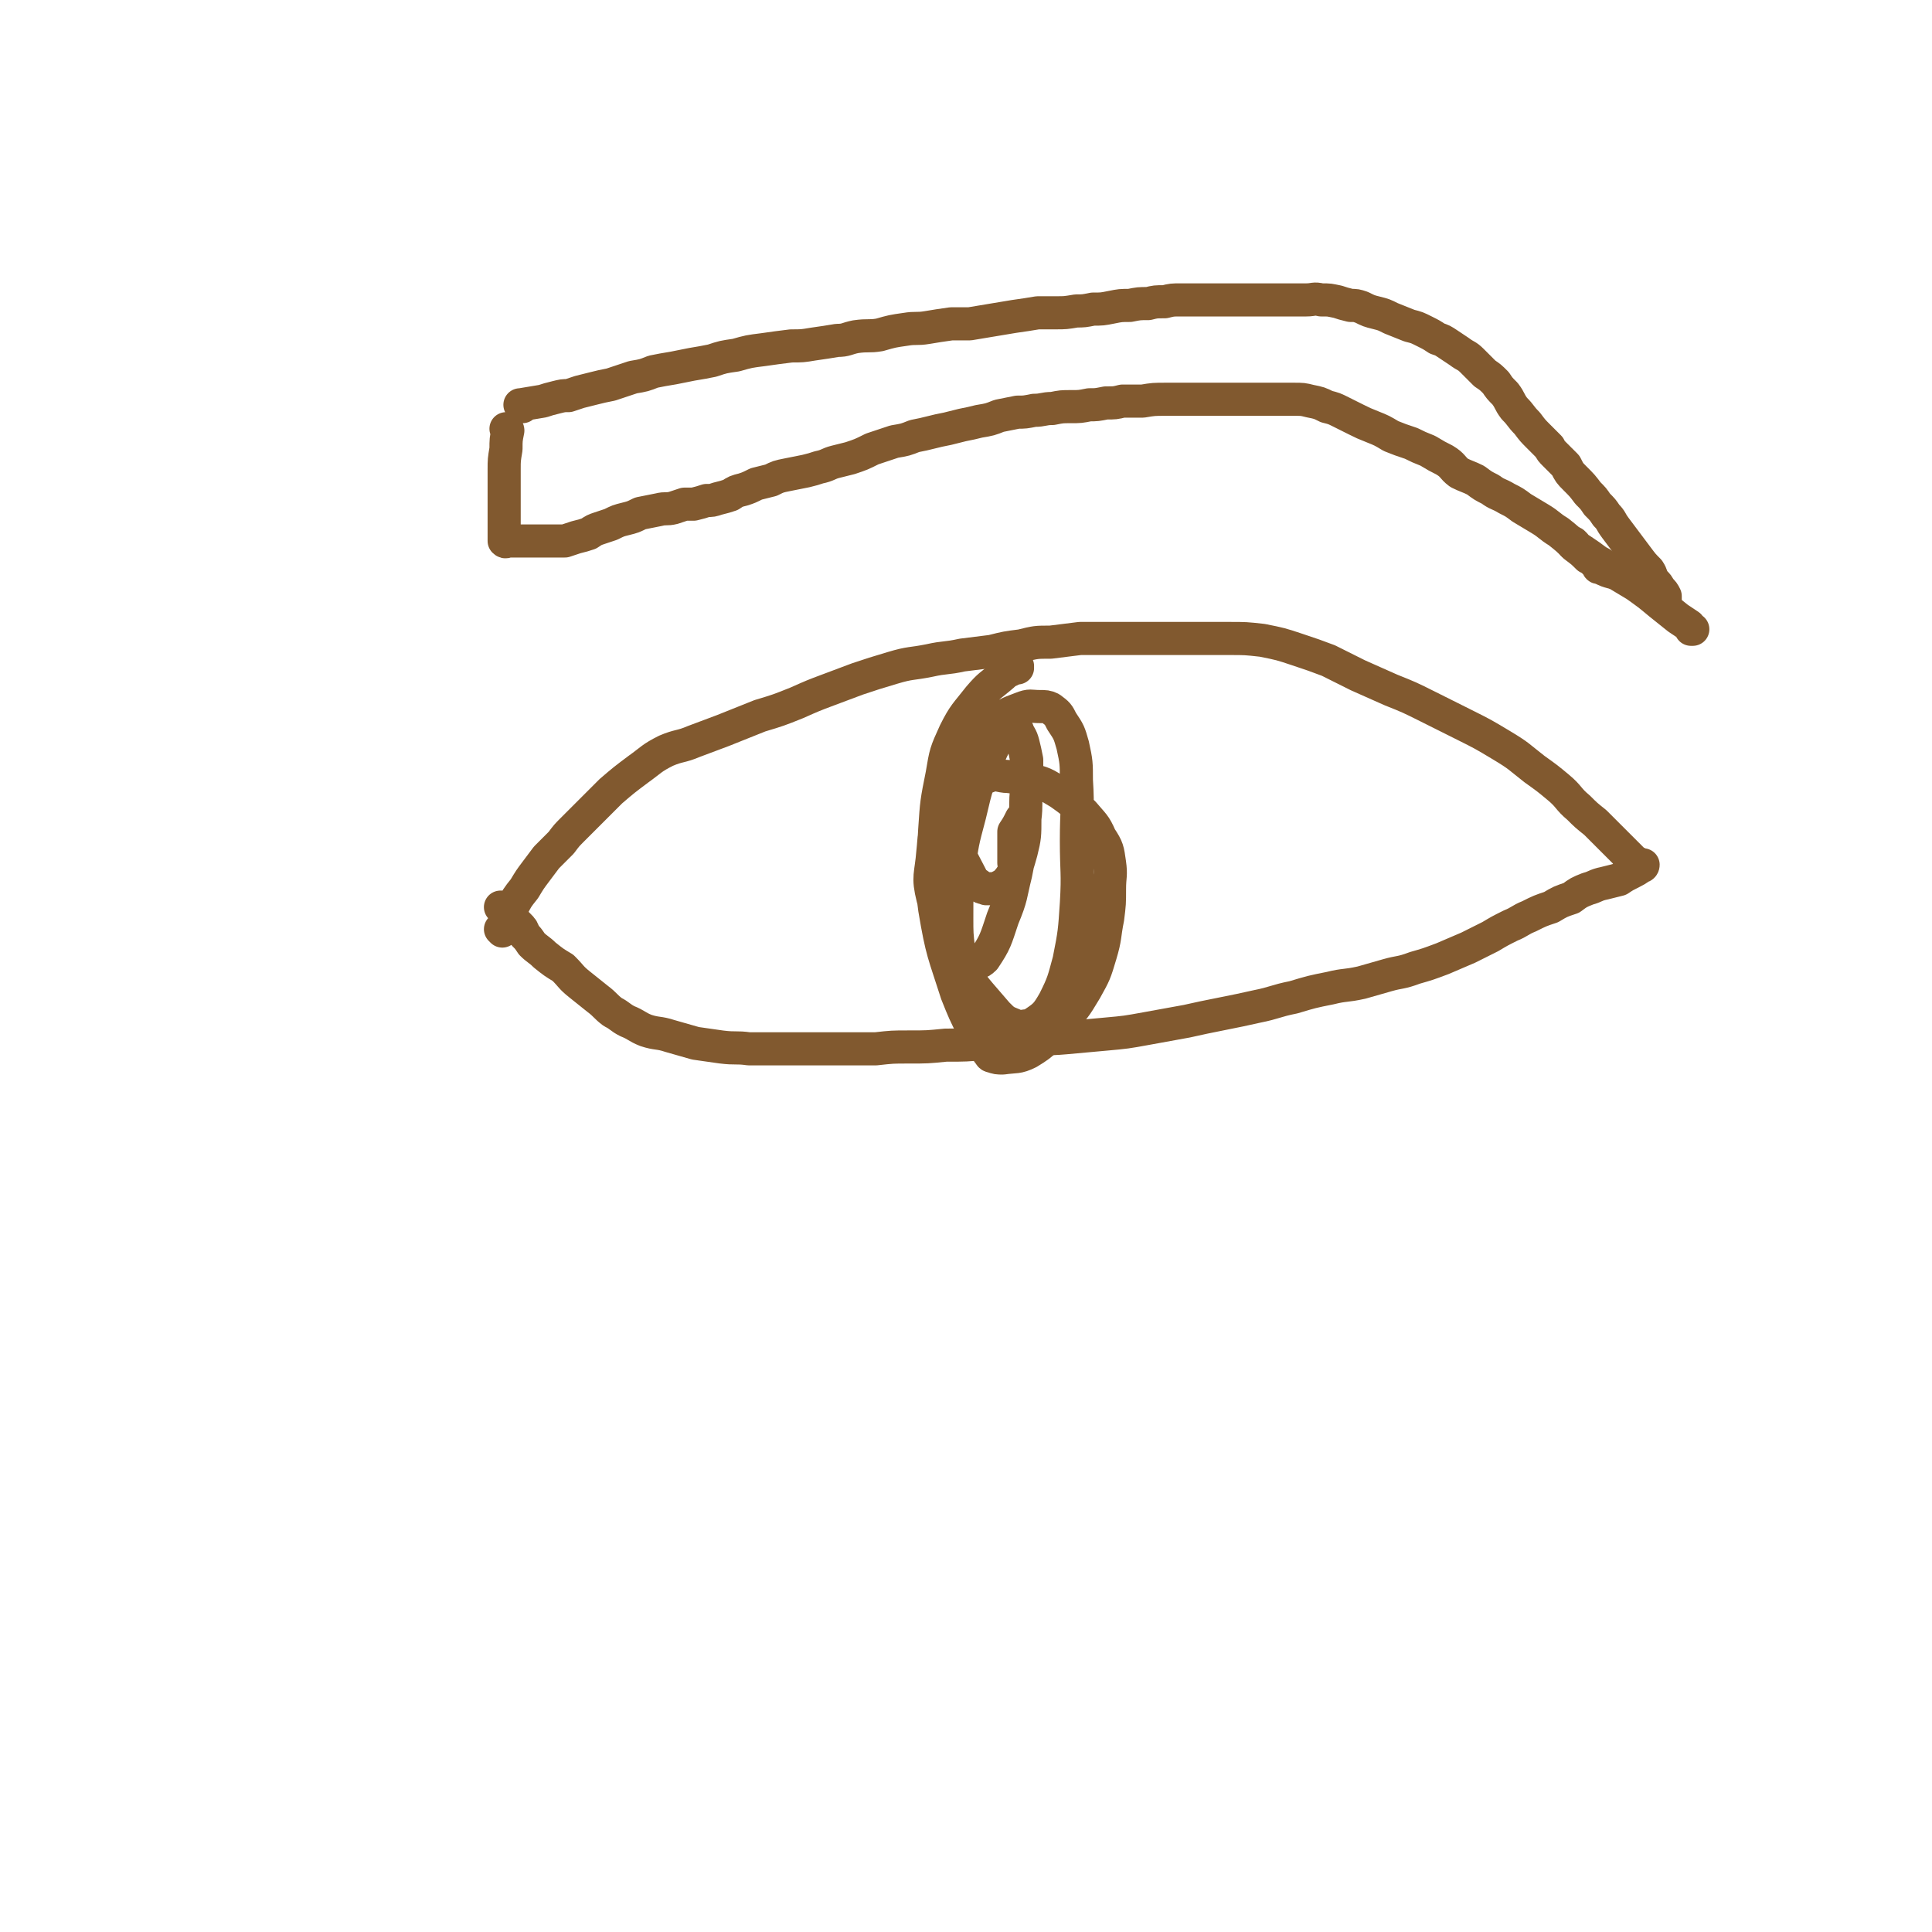 <svg viewBox='0 0 1050 1050' version='1.1' xmlns='http://www.w3.org/2000/svg' xmlns:xlink='http://www.w3.org/1999/xlink'><g fill='none' stroke='#81592F' stroke-width='18' stroke-linecap='round' stroke-linejoin='round'><path d='M273,506c0,0 -1,-1 -1,-1 0,0 0,0 1,1 0,0 0,0 0,0 2,-6 2,-6 5,-12 3,-6 3,-6 7,-11 3,-5 3,-5 6,-9 3,-4 3,-4 6,-8 4,-4 4,-4 8,-8 3,-4 3,-4 6,-7 5,-5 5,-5 10,-10 5,-5 5,-5 11,-11 7,-6 7,-6 15,-12 7,-5 7,-6 15,-10 7,-3 8,-2 15,-5 8,-3 8,-3 16,-6 10,-4 10,-4 20,-8 10,-3 10,-3 20,-7 9,-4 9,-4 17,-7 8,-3 8,-3 16,-6 9,-3 9,-3 19,-6 10,-3 10,-2 20,-4 9,-2 9,-1 18,-3 8,-1 8,-1 16,-2 8,-2 8,-2 16,-3 8,-2 8,-2 16,-2 8,-1 8,-1 16,-2 9,0 9,0 17,0 10,0 10,0 20,0 8,0 8,0 16,0 7,0 7,0 14,0 7,0 7,0 14,0 9,0 9,0 18,1 10,2 10,2 19,5 9,3 9,3 17,6 8,4 8,4 16,8 9,4 9,4 18,8 10,4 10,4 20,9 10,5 10,5 20,10 10,5 10,5 20,11 10,6 9,6 18,13 7,5 7,5 13,10 6,5 5,6 11,11 4,4 4,4 9,8 4,4 4,4 8,8 2,2 2,2 5,5 1,1 1,1 3,3 1,1 1,1 3,3 1,1 1,1 2,2 0,0 0,0 1,1 1,0 1,0 1,0 1,1 1,1 2,1 0,0 0,0 1,0 0,1 -1,1 -1,1 -3,2 -3,2 -5,3 -4,2 -4,2 -7,4 -4,1 -4,1 -8,2 -5,1 -5,2 -9,3 -5,2 -5,2 -9,5 -6,2 -6,2 -11,5 -6,2 -6,2 -12,5 -5,2 -5,3 -10,5 -6,3 -6,3 -11,6 -6,3 -6,3 -12,6 -7,3 -7,3 -14,6 -8,3 -8,3 -15,5 -8,3 -8,2 -15,4 -7,2 -7,2 -14,4 -9,2 -9,1 -17,3 -10,2 -10,2 -20,5 -10,2 -10,3 -20,5 -9,2 -9,2 -19,4 -10,2 -10,2 -19,4 -11,2 -11,2 -22,4 -11,2 -11,2 -22,3 -11,1 -11,1 -22,2 -11,1 -11,0 -22,1 -10,1 -10,1 -21,2 -11,1 -11,1 -22,1 -10,1 -10,1 -20,1 -9,0 -9,0 -18,1 -9,0 -9,0 -18,0 -9,0 -9,0 -18,0 -9,0 -9,0 -18,0 -7,0 -7,0 -15,0 -7,-1 -7,0 -15,-1 -7,-1 -7,-1 -14,-2 -7,-2 -7,-2 -14,-4 -6,-2 -7,-1 -13,-3 -5,-2 -5,-3 -10,-5 -4,-2 -4,-3 -8,-5 -4,-3 -4,-4 -8,-7 -5,-4 -5,-4 -10,-8 -5,-4 -4,-4 -9,-9 -5,-3 -5,-3 -10,-7 -3,-3 -4,-3 -7,-6 -2,-3 -2,-3 -4,-5 -1,-3 -1,-3 -3,-5 -2,-2 -2,-2 -4,-5 -2,-2 -2,-2 -3,-3 -1,-1 -1,-1 -2,-2 0,0 0,0 -1,0 '/><path d='M553,363c0,0 -1,-1 -1,-1 0,0 1,0 1,0 -4,3 -5,2 -8,5 -7,6 -7,5 -13,12 -7,9 -8,9 -13,19 -5,11 -5,11 -7,23 -3,15 -3,15 -4,30 -1,22 -3,22 0,43 4,24 5,24 12,46 4,10 4,10 9,20 3,6 4,6 8,12 1,1 1,2 2,2 3,1 3,1 6,1 7,-1 8,0 14,-3 10,-6 9,-7 17,-16 8,-8 8,-8 14,-18 5,-9 5,-9 8,-19 3,-10 2,-10 4,-20 1,-8 1,-8 1,-16 0,-7 1,-7 0,-14 -1,-7 -1,-8 -5,-14 -3,-7 -4,-7 -9,-13 -6,-6 -6,-6 -13,-11 -7,-4 -7,-5 -15,-7 -6,-2 -6,-1 -13,-2 -5,0 -6,-2 -11,0 -8,3 -9,4 -15,10 -7,5 -7,6 -11,14 -4,8 -3,8 -4,17 -1,13 -3,13 0,25 5,18 5,19 14,36 9,14 10,14 21,27 4,4 4,4 9,6 2,1 2,1 4,1 4,-1 5,0 7,-2 6,-4 7,-5 11,-12 5,-10 5,-11 8,-22 3,-15 3,-16 4,-31 1,-17 0,-17 0,-34 0,-17 1,-17 0,-33 0,-9 0,-10 -2,-19 -2,-7 -2,-7 -6,-13 -2,-4 -2,-4 -6,-7 -2,-1 -3,-1 -6,-1 -5,0 -5,-1 -10,1 -8,3 -8,3 -14,8 -8,6 -9,6 -14,13 -5,8 -5,8 -6,17 -2,8 -1,9 -1,18 0,8 -1,9 1,17 1,9 2,9 6,17 2,4 2,4 5,6 2,2 2,1 4,2 2,0 3,0 5,0 4,-2 5,-2 8,-6 4,-6 4,-7 6,-14 2,-8 2,-9 2,-18 1,-8 0,-8 1,-16 0,-8 0,-8 0,-16 -1,-5 -1,-5 -2,-9 -1,-4 -2,-4 -3,-7 -1,-1 -1,0 -1,0 -3,-1 -3,-2 -5,0 -5,5 -6,6 -9,13 -7,16 -7,16 -11,33 -4,15 -4,15 -6,30 -1,13 -1,13 -1,26 0,8 0,9 1,17 0,4 0,4 2,7 1,1 2,1 4,1 4,-1 5,0 8,-3 6,-9 6,-10 10,-22 5,-12 4,-12 7,-24 2,-10 2,-10 3,-19 1,-5 0,-5 1,-10 0,-1 0,-1 0,-2 0,0 0,0 0,0 -1,1 -1,1 -1,1 -2,4 -2,4 -4,7 0,1 0,1 0,2 0,3 0,3 0,6 0,4 0,4 0,9 '/><path d='M276,234c0,0 -1,-1 -1,-1 0,0 1,0 1,1 0,0 0,0 0,0 -1,5 -1,5 -1,10 -1,6 -1,6 -1,11 0,2 0,2 0,5 0,2 0,2 0,4 0,3 0,3 0,5 0,3 0,3 0,7 0,3 0,3 0,7 0,4 0,4 0,7 0,1 0,1 0,3 0,0 0,0 0,1 0,0 0,0 0,0 1,1 1,0 2,0 2,0 2,0 4,0 3,0 3,0 6,0 3,0 3,0 5,0 3,0 3,0 5,0 2,0 2,0 5,0 3,0 3,0 6,0 3,-1 3,-1 6,-2 4,-1 4,-1 7,-2 3,-2 3,-2 6,-3 3,-1 3,-1 6,-2 4,-2 4,-2 8,-3 4,-1 4,-1 8,-3 5,-1 5,-1 10,-2 4,-1 4,0 8,-1 3,-1 3,-1 6,-2 3,0 3,0 5,0 4,-1 4,-1 7,-2 3,0 3,0 6,-1 4,-1 4,-1 7,-2 3,-2 3,-2 7,-3 3,-1 3,-1 7,-3 4,-1 4,-1 8,-2 4,-2 4,-2 9,-3 5,-1 5,-1 10,-2 4,-1 4,-1 7,-2 5,-1 5,-2 9,-3 4,-1 4,-1 8,-2 6,-2 6,-2 12,-5 6,-2 6,-2 12,-4 6,-1 6,-1 11,-3 5,-1 5,-1 9,-2 4,-1 4,-1 9,-2 4,-1 4,-1 8,-2 5,-1 5,-1 9,-2 6,-1 6,-1 11,-3 5,-1 5,-1 10,-2 4,0 4,0 9,-1 5,0 5,-1 10,-1 5,-1 5,-1 10,-1 5,0 5,0 10,-1 4,0 4,0 9,-1 5,0 5,0 9,-1 6,0 6,0 11,0 6,-1 6,-1 13,-1 5,0 5,0 11,0 5,0 5,0 11,0 4,0 4,0 8,0 4,0 4,0 9,0 5,0 5,0 11,0 5,0 5,0 10,0 5,0 5,0 9,0 5,0 5,0 9,1 5,1 5,1 9,3 4,1 4,1 8,3 4,2 4,2 8,4 4,2 4,2 9,4 5,2 5,2 10,5 5,2 5,2 11,4 4,2 4,2 9,4 5,3 5,3 9,5 5,3 4,4 8,7 4,2 5,2 9,4 4,3 4,3 8,5 4,3 4,2 9,5 4,2 4,2 8,5 5,3 5,3 10,6 5,3 5,4 10,7 5,4 5,4 9,8 4,3 4,3 7,6 2,1 2,1 4,3 1,1 1,1 2,2 0,0 0,0 0,0 0,0 0,0 0,0 0,1 -1,0 0,0 2,1 3,2 7,3 '/><path d='M284,221c-1,0 -1,-1 -1,-1 -1,0 0,0 0,0 0,0 0,0 0,0 6,-1 6,-1 12,-2 3,-1 3,-1 7,-2 4,-1 4,-1 7,-1 3,-1 3,-1 6,-2 4,-1 4,-1 8,-2 4,-1 4,-1 9,-2 6,-2 6,-2 12,-4 6,-1 6,-1 11,-3 5,-1 5,-1 11,-2 5,-1 5,-1 10,-2 6,-1 6,-1 11,-2 6,-2 6,-2 13,-3 7,-2 7,-2 15,-3 7,-1 7,-1 15,-2 6,0 6,0 12,-1 7,-1 7,-1 13,-2 5,0 5,-1 10,-2 7,-1 7,0 13,-1 7,-2 7,-2 14,-3 6,-1 6,0 12,-1 6,-1 6,-1 13,-2 5,0 5,0 10,0 6,-1 6,-1 12,-2 6,-1 6,-1 12,-2 7,-1 7,-1 13,-2 5,0 5,0 10,0 5,0 5,0 11,-1 4,0 4,0 9,-1 5,0 5,0 10,-1 5,-1 5,-1 10,-1 5,-1 5,-1 10,-1 4,-1 4,-1 9,-1 4,-1 4,-1 9,-1 4,0 4,0 8,0 4,0 4,0 8,0 5,0 5,0 9,0 5,0 5,0 10,0 4,0 4,0 9,0 4,0 4,0 9,0 3,0 3,0 7,0 4,0 4,0 8,0 4,0 4,-1 8,0 5,0 4,0 9,1 3,1 3,1 7,2 3,0 3,0 6,1 4,2 4,2 8,3 4,1 4,1 8,3 5,2 5,2 10,4 4,1 4,1 8,3 4,2 4,2 7,4 3,1 3,1 6,3 3,2 3,2 6,4 4,3 4,2 7,5 3,3 3,3 7,7 3,2 3,2 6,5 2,3 2,3 5,6 3,4 2,4 5,8 4,4 3,4 7,8 3,4 3,4 6,7 3,3 3,3 6,6 1,2 1,2 3,4 3,3 3,3 6,6 2,4 2,4 5,7 4,4 4,4 7,8 3,3 3,3 5,6 3,3 3,3 5,6 3,3 2,3 5,7 3,4 3,4 6,8 3,4 3,4 6,8 3,4 3,4 6,7 2,3 1,3 3,6 2,2 2,2 3,4 2,2 2,2 3,4 0,1 0,1 0,2 0,0 0,0 0,0 0,0 0,-1 0,-1 0,0 0,0 0,1 '/><path d='M856,296c0,0 -1,-1 -1,-1 0,0 0,0 0,1 0,0 0,0 0,0 3,2 3,2 6,4 3,2 3,2 7,5 2,1 2,1 5,3 3,2 3,2 6,4 5,3 5,3 10,6 7,5 7,5 13,10 5,4 5,4 10,8 3,2 3,2 6,4 0,1 1,1 1,2 1,0 0,0 1,0 0,0 0,0 0,0 0,0 -1,0 -1,0 '/></g>
</svg>